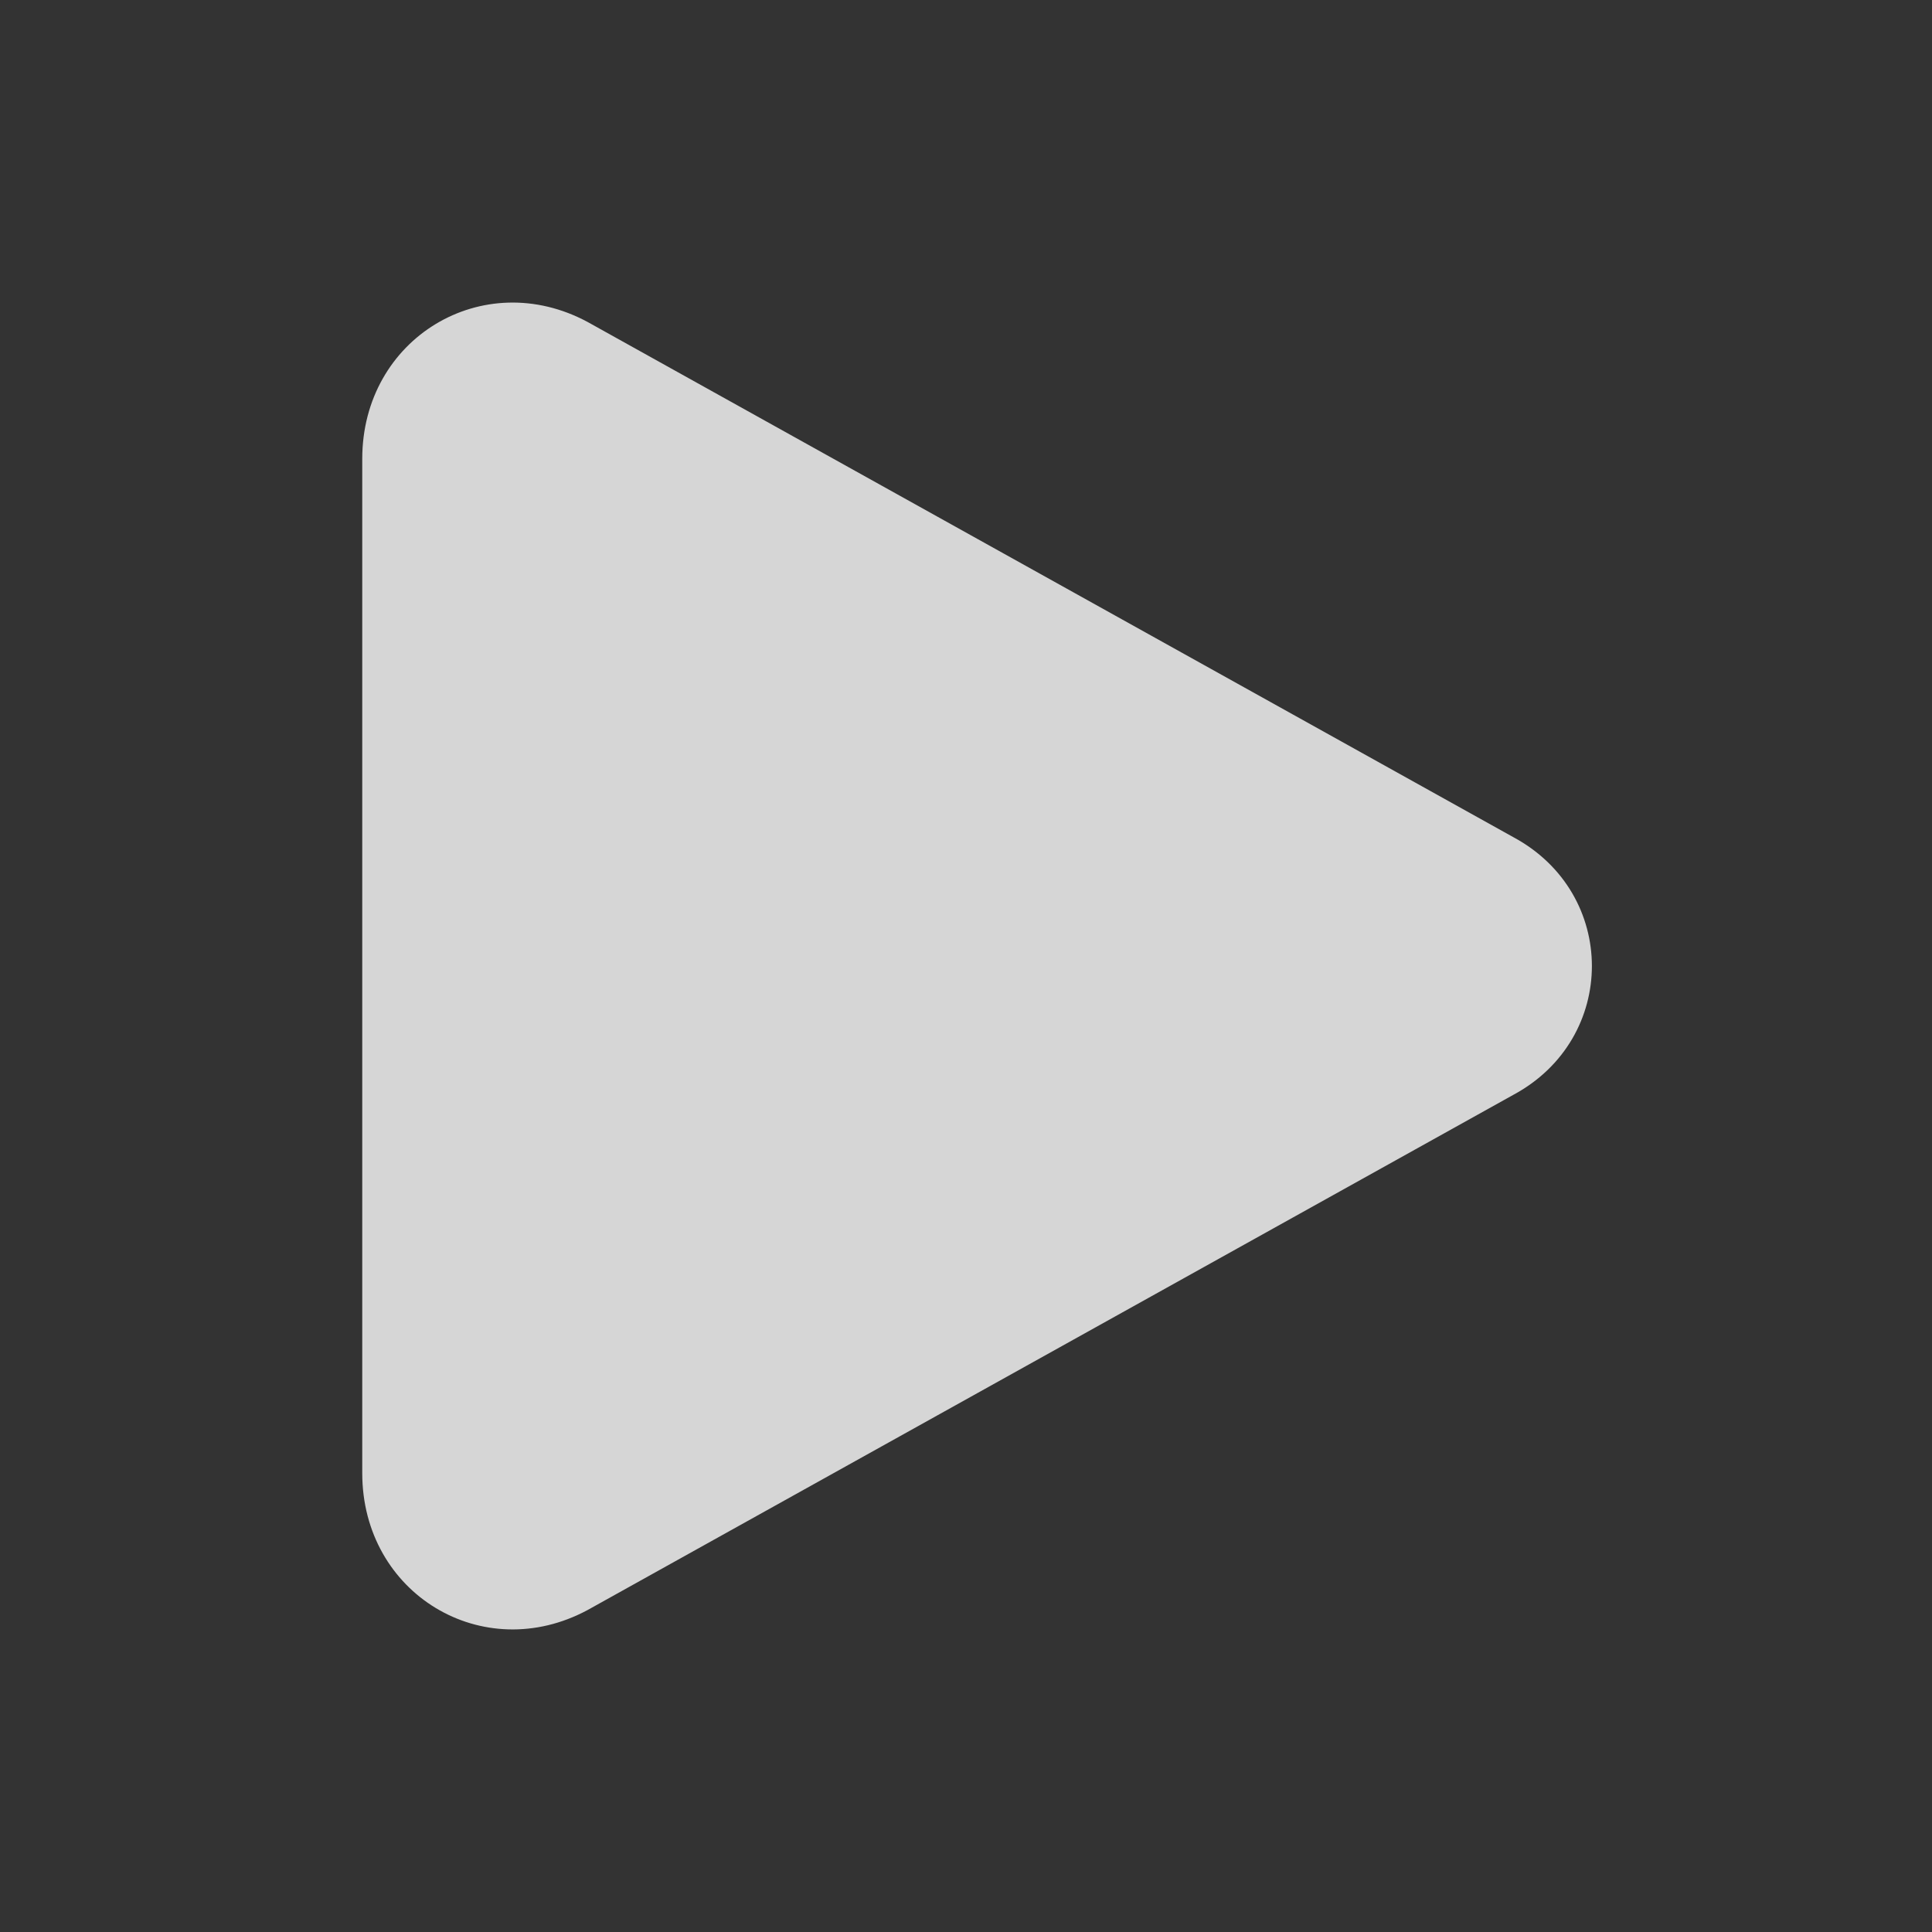 <svg
  xmlns="http://www.w3.org/2000/svg"
  fill="rgba(255, 255, 255, 0.8)"
  class="w-6 h-6"
  viewBox="0 0 24 24"
>
  <rect x="0" y="0" width="24" height="24" fill="#333333" stroke="none"/>
  <path
    fill-rule="evenodd"
    d="M4.5 5.7C4.5 4.2 6 3.3 7.3 4l11.5 6.4c1.3.7 1.3 2.5 0 3.2L7.3 20c-1.3.7-2.8-.2-2.8-1.7V5.7Z"
    clip-rule="evenodd"
  />
</svg>
